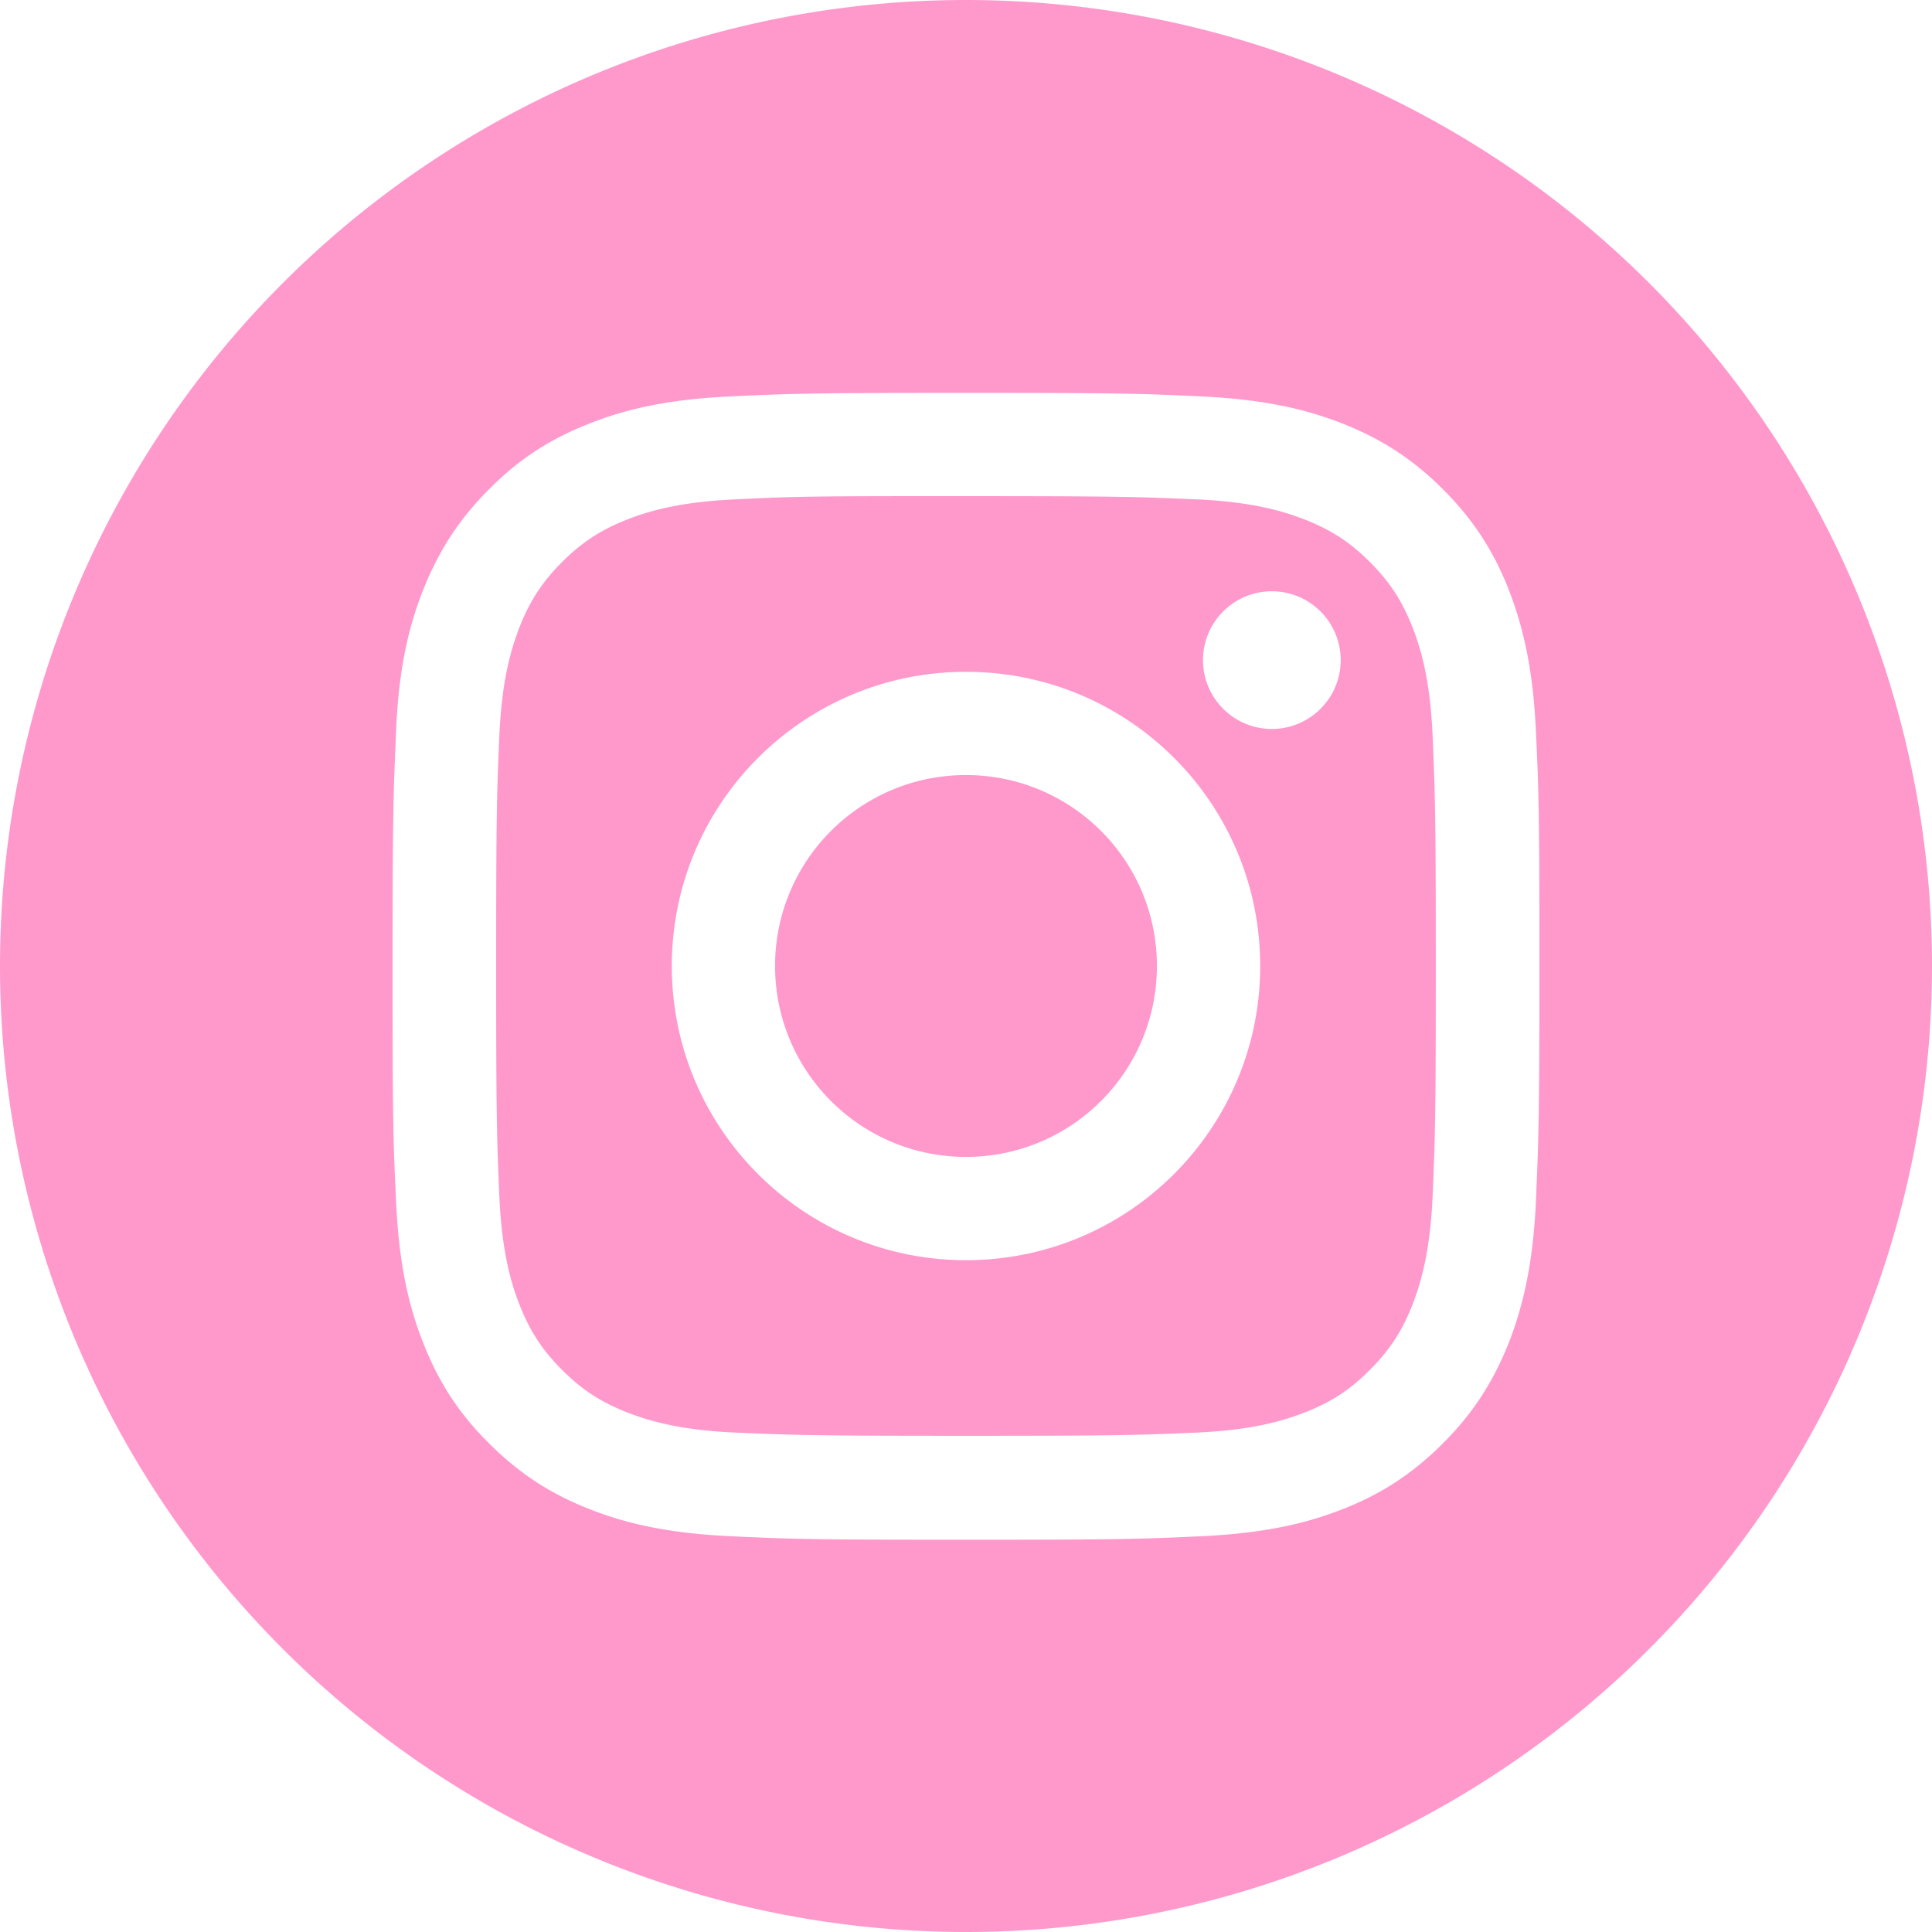 <?xml version="1.0" encoding="UTF-8" standalone="no"?>
<svg
   xmlns:dc="http://purl.org/dc/elements/1.1/"
   xmlns:cc="http://creativecommons.org/ns#"
   xmlns:rdf="http://www.w3.org/1999/02/22-rdf-syntax-ns#"
   xmlns:svg="http://www.w3.org/2000/svg"
   xmlns="http://www.w3.org/2000/svg"
   xmlns:sodipodi="http://sodipodi.sourceforge.net/DTD/sodipodi-0.dtd"
   xmlns:inkscape="http://www.inkscape.org/namespaces/inkscape"
   version="1.1"
   id="Layer_1"
   x="0px"
   y="0px"
   viewBox="0 0 100 100"
   xml:space="preserve"
   sodipodi:docname="Instagram.svg"
   inkscape:version="1.0.1 (3bc2e813f5, 2020-09-07)"
   width="100"
   height="100"><defs
   id="defs11" /><sodipodi:namedview
   pagecolor="#ffffff"
   bordercolor="#666666"
   borderopacity="1"
   objecttolerance="10"
   gridtolerance="10"
   guidetolerance="10"
   inkscape:pageopacity="0"
   inkscape:pageshadow="2"
   inkscape:window-width="1366"
   inkscape:window-height="745"
   id="namedview9"
   showgrid="false"
   inkscape:zoom="5.4494362"
   inkscape:cx="40.567079"
   inkscape:cy="49.158505"
   inkscape:window-x="-8"
   inkscape:window-y="-8"
   inkscape:window-maximized="1"
   inkscape:current-layer="Layer_1"
   fit-margin-top="0"
   fit-margin-left="0"
   fit-margin-right="0"
   fit-margin-bottom="0"
   inkscape:document-rotation="0"
   inkscape:pagecheckerboard="true" />
<style
   type="text/css"
   id="style2">
	.st0{fill:#F1615F;}
	.st1{fill:#FFFFFF;}
</style>
<path
   id="circle4"
   style="fill:#ff99cc;fill-opacity:1;stroke-width:0.168"
   d="M 49.952,5.7432122e-6 A 50,50 0 0 0 0,50 50,50 0 0 0 50,100 50,50 0 0 0 100,50 50,50 0 0 0 50,5.7432122e-6 a 50,50 0 0 0 -0.048,0 z M 50,20.336 c 8.05,0 9.059,0.034 12.218,0.185 3.16,0.151 5.311,0.639 7.21,1.378 1.966,0.773 3.614,1.781 5.261,3.428 1.647,1.647 2.672,3.311 3.429,5.261 0.723,1.882 1.227,4.034 1.378,7.193 0.151,3.176 0.185,4.185 0.185,12.235 0,8.067 -0.05,9.076 -0.185,12.235 -0.151,3.16 -0.655,5.311 -1.378,7.193 -0.773,1.95 -1.782,3.614 -3.429,5.261 -1.647,1.647 -3.294,2.672 -5.244,3.429 -1.899,0.739 -4.05,1.227 -7.21,1.378 -3.176,0.151 -4.185,0.185 -12.235,0.185 -8.067,0 -9.076,-0.034 -12.235,-0.185 -3.143,-0.151 -5.311,-0.639 -7.193,-1.378 -1.95,-0.756 -3.614,-1.782 -5.261,-3.429 -1.664,-1.647 -2.672,-3.311 -3.429,-5.261 -0.739,-1.882 -1.227,-4.033 -1.378,-7.193 -0.151,-3.176 -0.185,-4.185 -0.185,-12.235 0,-8.067 0.05,-9.075 0.185,-12.235 0.134,-3.143 0.639,-5.311 1.378,-7.193 0.773,-1.95 1.782,-3.614 3.429,-5.261 1.647,-1.664 3.311,-2.672 5.261,-3.428 1.882,-0.739 4.033,-1.227 7.193,-1.378 C 40.924,20.37 41.95,20.336 50,20.336 Z m -2.656,5.345 c -5.529,0 -6.588,0.034 -9.328,0.168 -2.891,0.134 -4.47,0.622 -5.512,1.025 -1.378,0.538 -2.37,1.176 -3.412,2.218 -1.042,1.042 -1.681,2.034 -2.218,3.412 -0.403,1.059 -0.891,2.622 -1.025,5.512 -0.134,3.126 -0.168,4.067 -0.168,11.983 0,7.916 0.034,8.857 0.168,11.983 0.134,2.891 0.622,4.47 1.025,5.512 0.538,1.378 1.176,2.37 2.218,3.412 1.042,1.042 2.034,1.681 3.412,2.218 1.059,0.403 2.622,0.891 5.512,1.025 3.126,0.134 4.067,0.168 11.983,0.168 7.916,0 8.857,-0.034 11.983,-0.168 2.891,-0.134 4.47,-0.622 5.512,-1.025 1.395,-0.538 2.37,-1.176 3.412,-2.218 1.042,-1.042 1.681,-2.034 2.218,-3.412 0.403,-1.059 0.891,-2.622 1.025,-5.512 0.134,-3.126 0.168,-4.067 0.168,-11.983 0,-7.916 -0.034,-8.857 -0.168,-11.983 C 74.017,35.126 73.529,33.546 73.126,32.504 72.588,31.126 71.95,30.134 70.908,29.092 69.866,28.05 68.874,27.412 67.496,26.874 66.437,26.471 64.874,25.983 61.983,25.849 58.857,25.714 57.916,25.681 50,25.681 Z m 18.487,4.924 c 1.966,0 3.563,1.597 3.563,3.563 0,1.966 -1.597,3.563 -3.563,3.563 -1.966,0 -3.563,-1.597 -3.563,-3.563 0,-1.966 1.597,-3.563 3.563,-3.563 z M 50,34.773 c 8.42,0 15.227,6.807 15.227,15.227 0,8.403 -6.807,15.227 -15.227,15.227 -8.403,0 -15.227,-6.807 -15.227,-15.227 0,-8.403 6.807,-15.227 15.227,-15.227 z m 0,5.344 c -5.462,0 -9.882,4.42 -9.882,9.882 0,5.462 4.42,9.882 9.882,9.882 5.462,0 9.882,-4.42 9.882,-9.882 0,-5.462 -4.42,-9.882 -9.882,-9.882 z" />

</svg>
